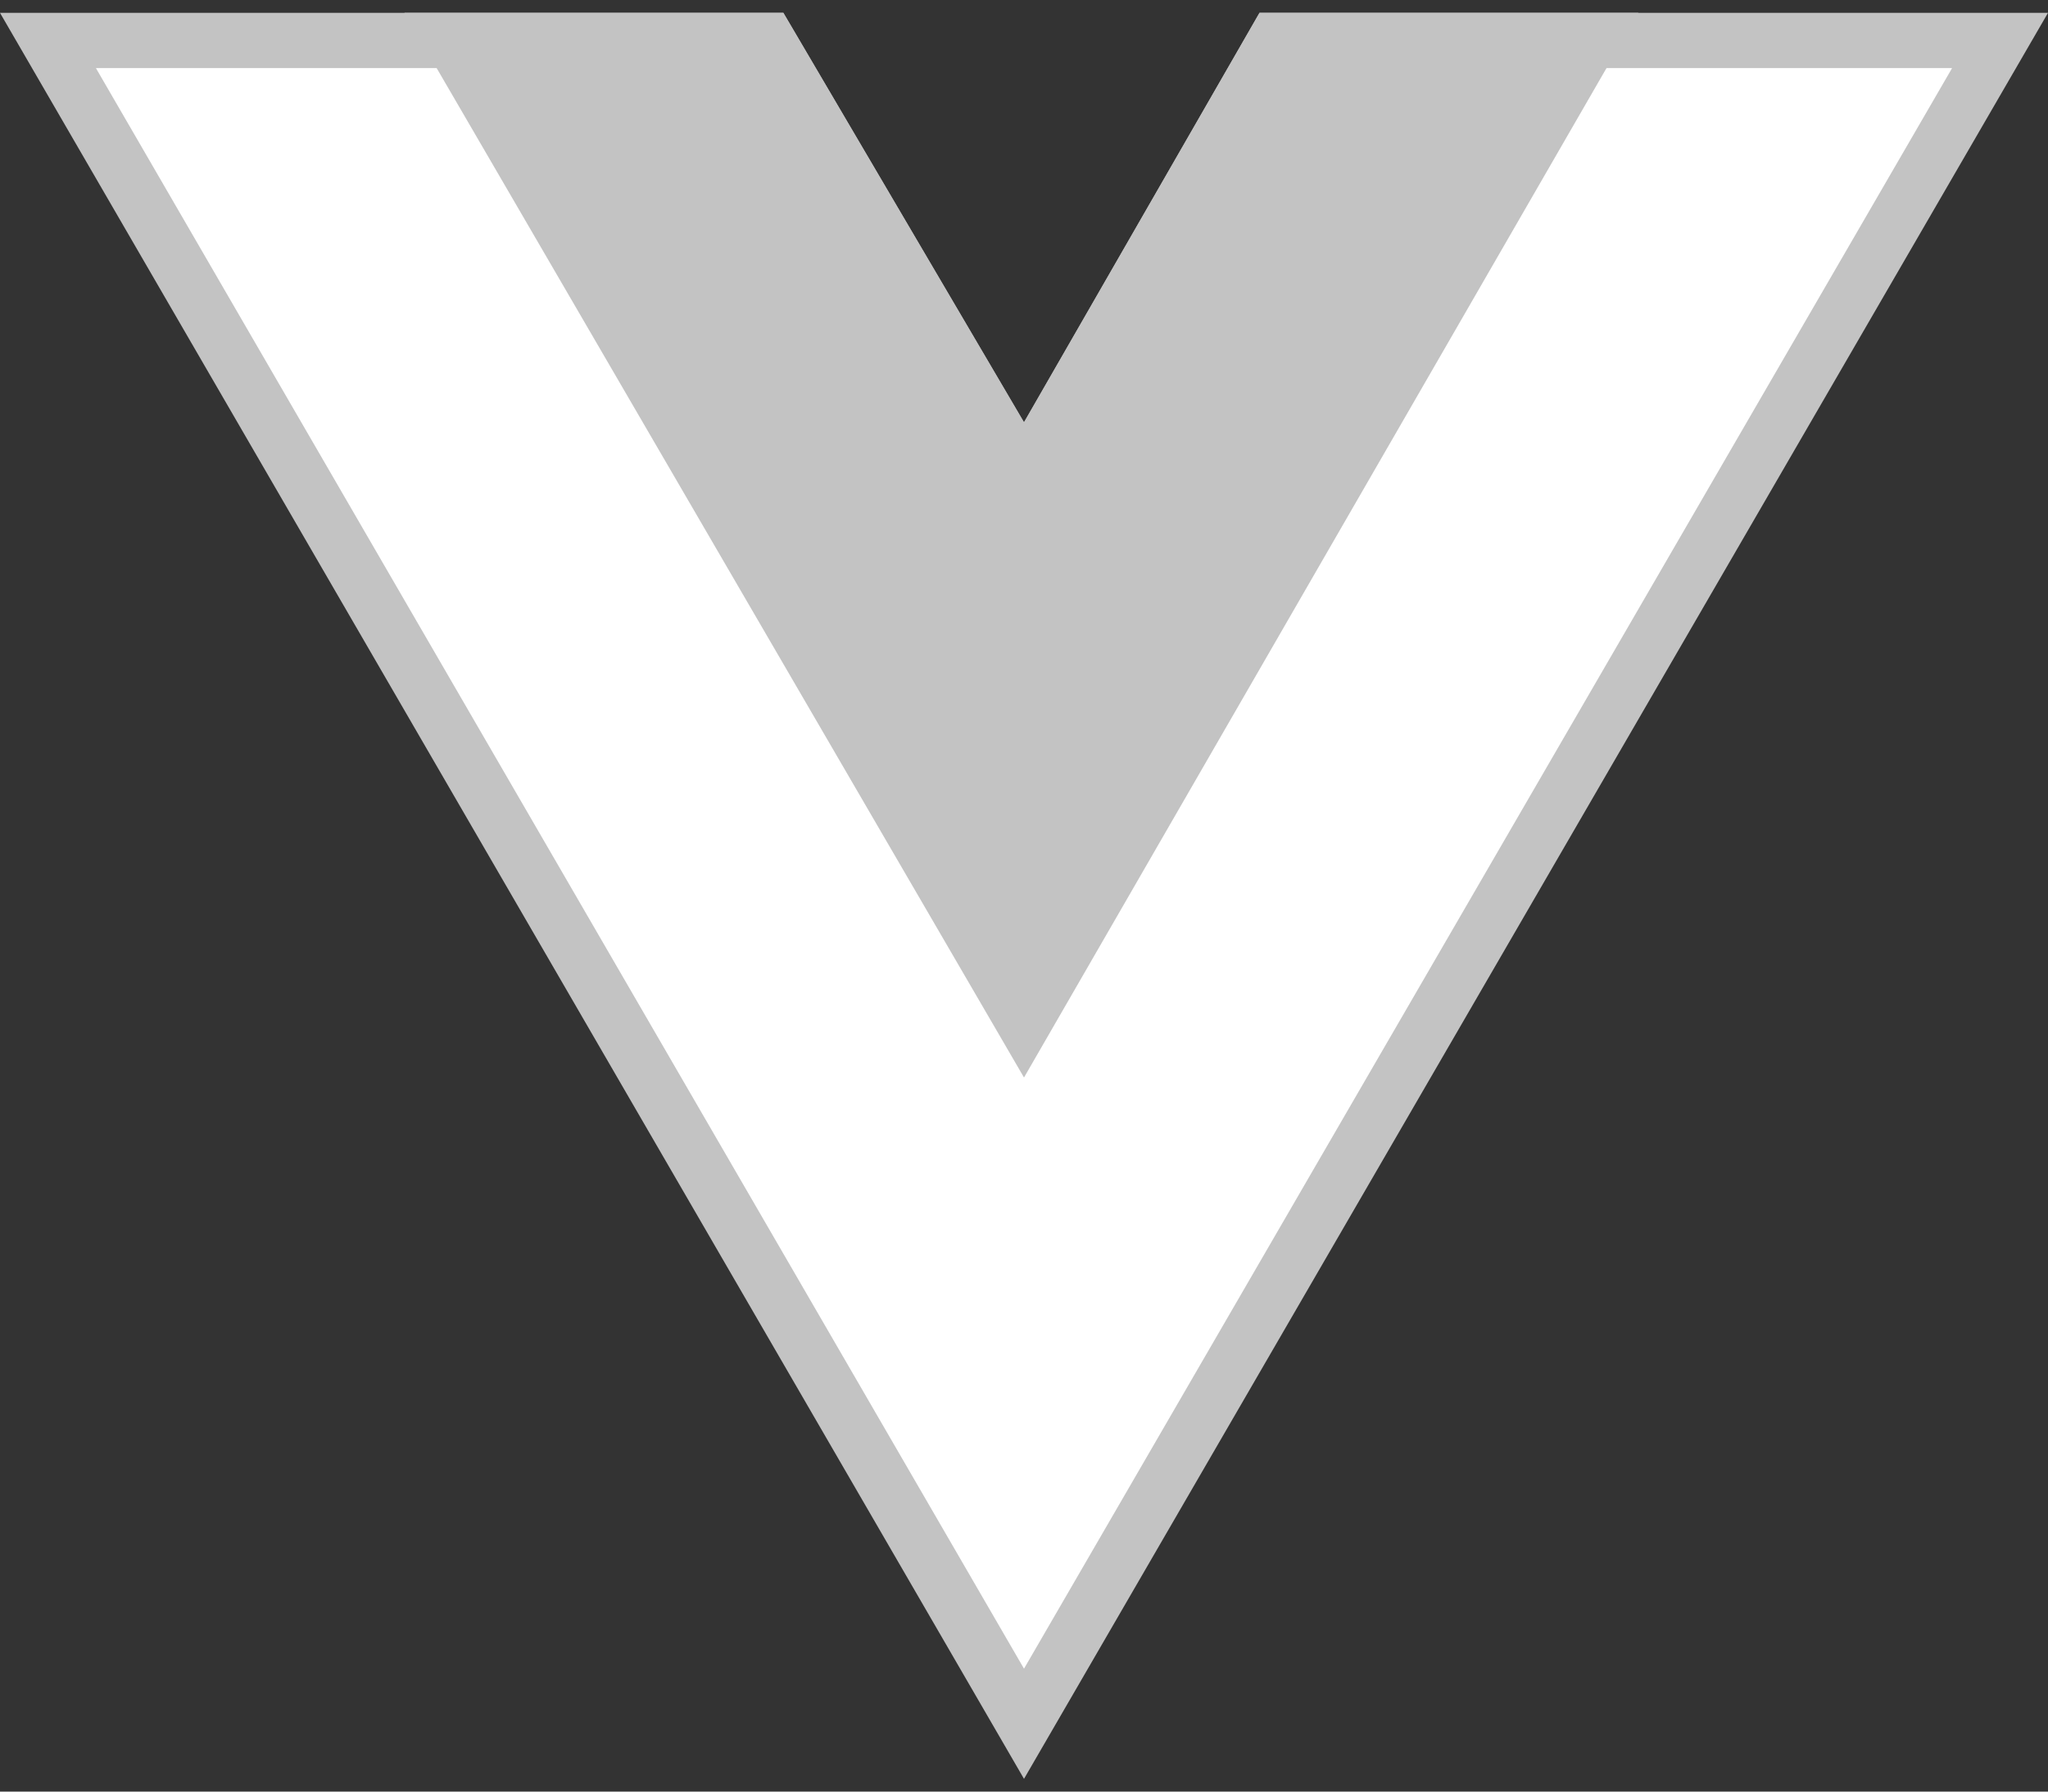 <svg width="64" height="56" viewBox="0 0 64 56" fill="none" xmlns="http://www.w3.org/2000/svg">
<rect x="0" y="0" width="64" height="56" fill="#333333" stroke="none"/>
<path d="M32.748 13.631L39.859 1.264H51.2H62.502L32 53.88L1.498 1.264H12.64H23.986L31.256 13.638L32.008 14.919L32.748 13.631Z" fill="white" stroke="#C3C3C3" stroke-width="1.727"/>
<path d="M12.64 0.4L32 33.68L51.2 0.4H39.36L32 13.2L24.48 0.4H12.64Z" fill="#C3C3C3"/>
</svg>
